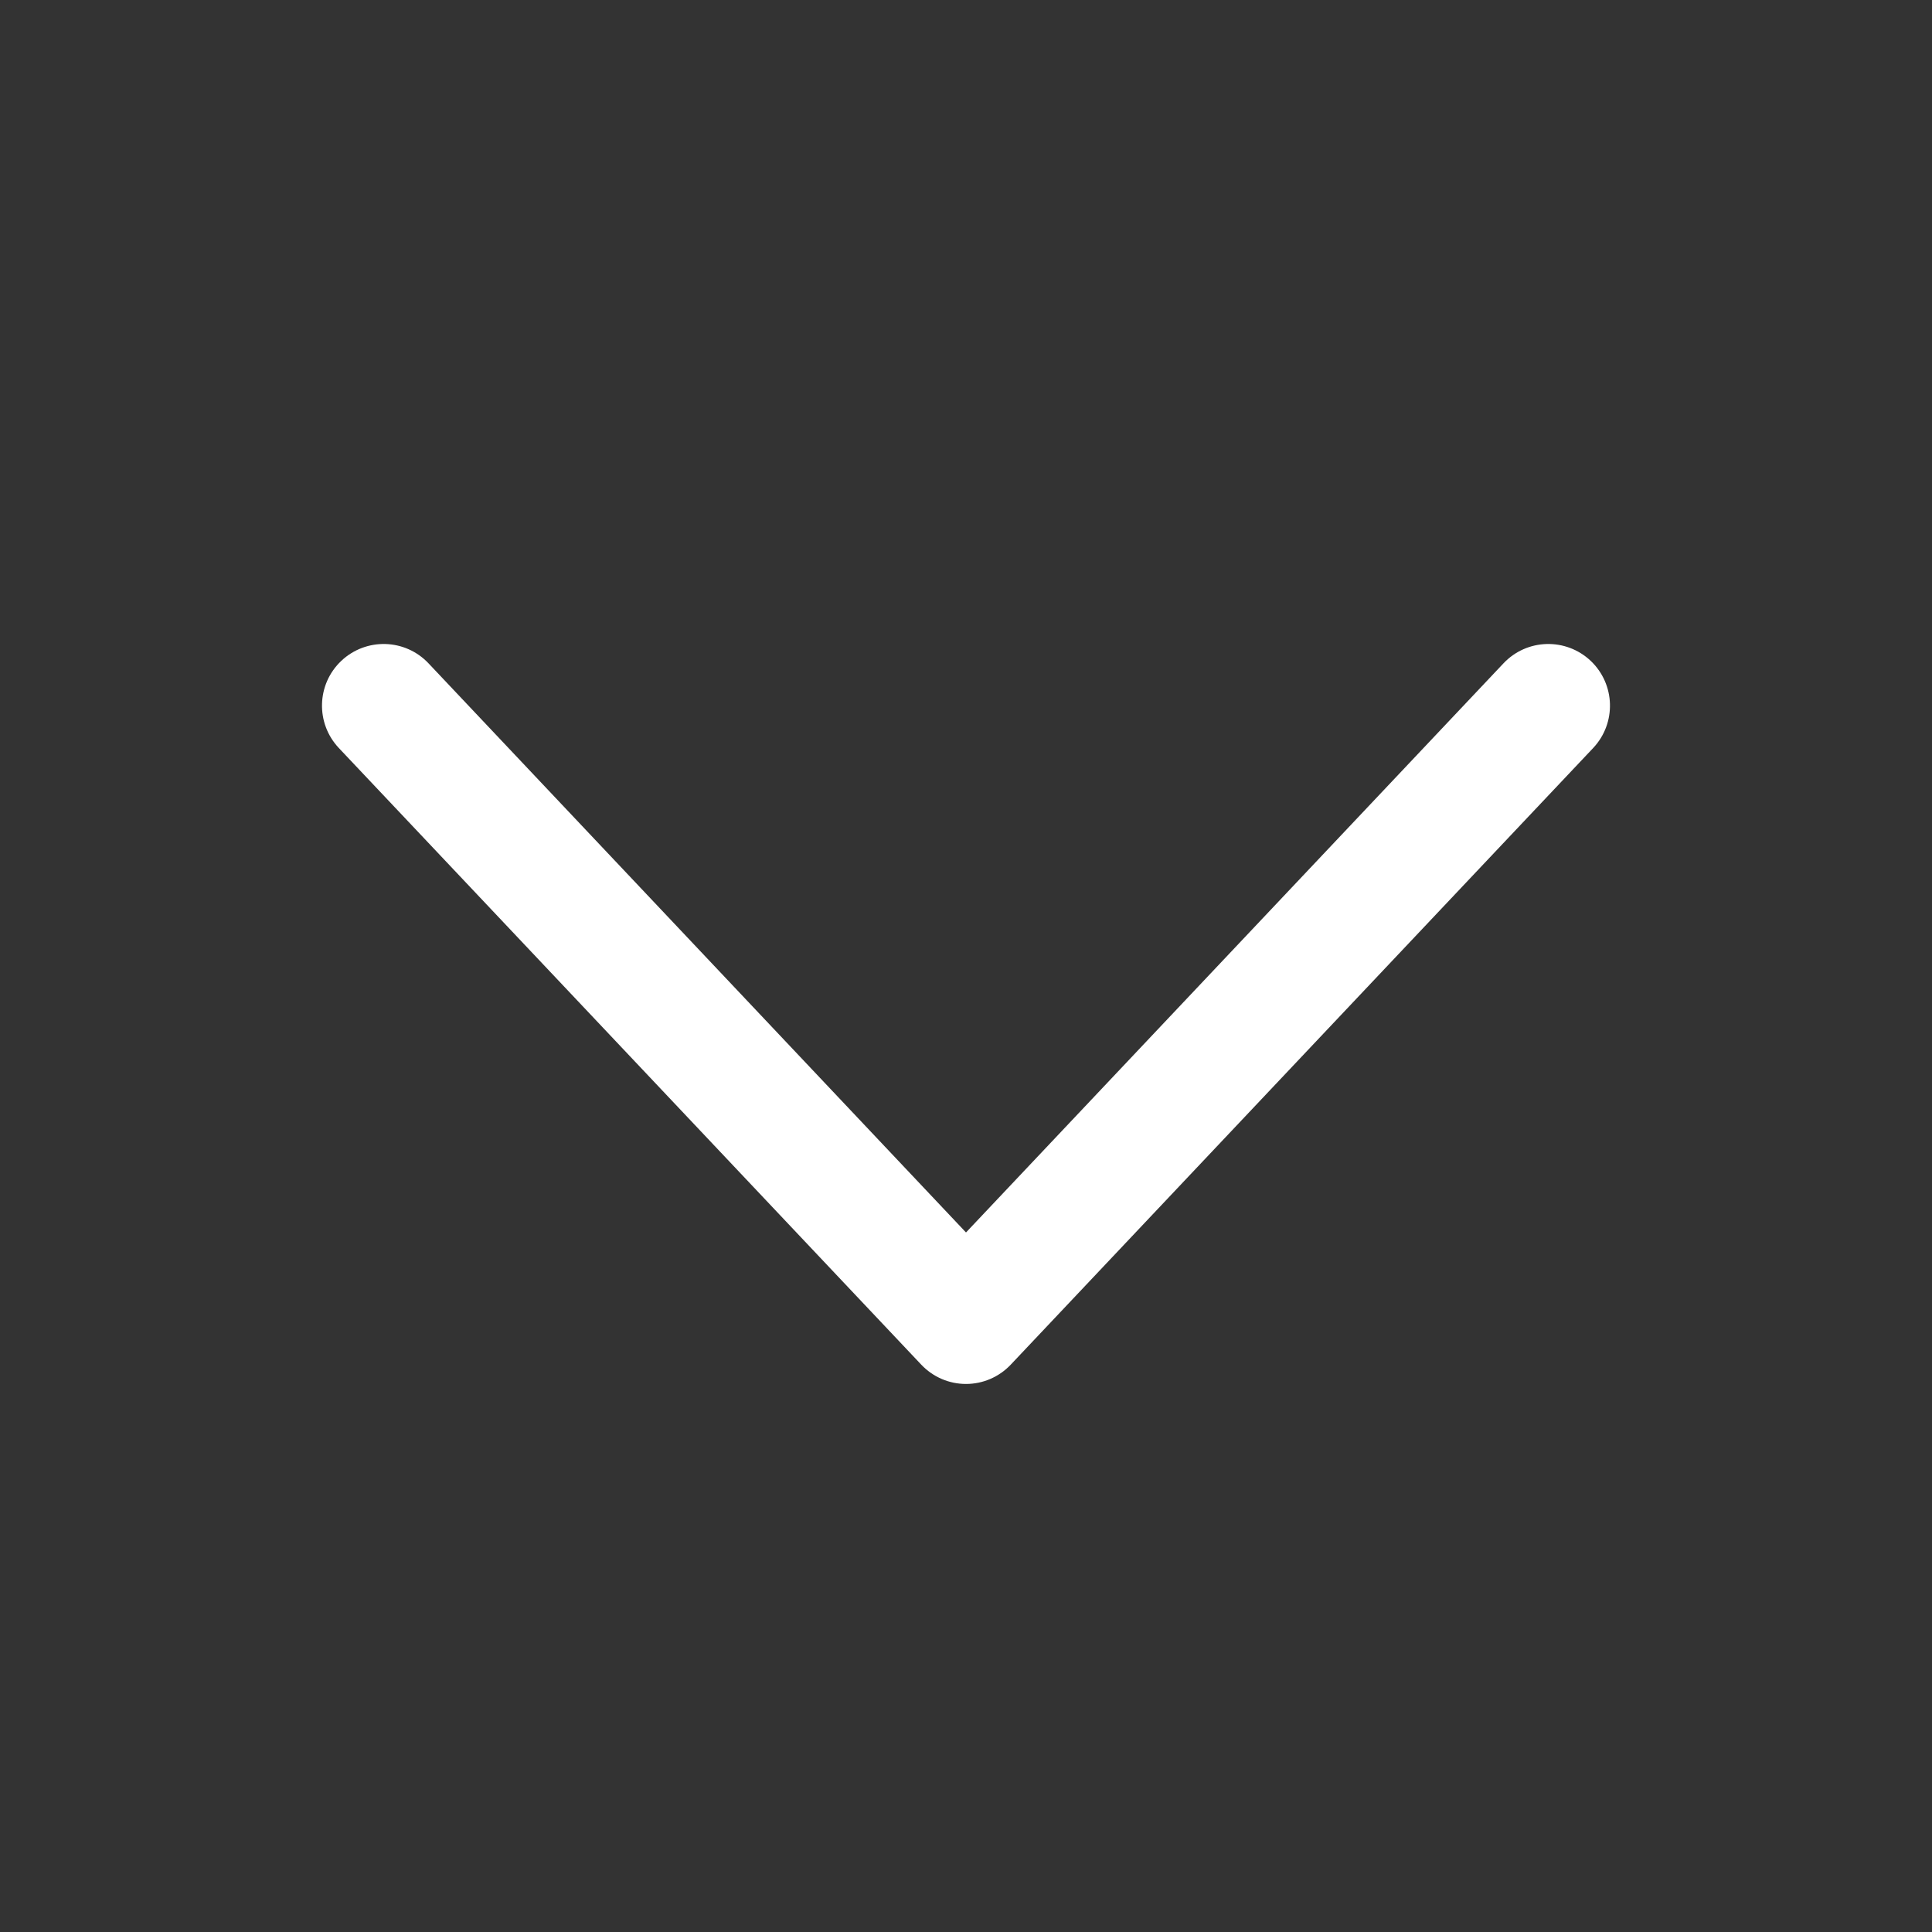 <svg width="24" height="24" viewBox="0 0 24 24" fill="none" xmlns="http://www.w3.org/2000/svg">
<rect x="0" y="0" width="24" height="24" fill="#333333" stroke="none"/>
<g id="chevron down">
<path id="Icon" fill-rule="evenodd" clip-rule="evenodd" d="M5.323 8.24C5.032 7.932 4.548 7.919 4.24 8.209C3.932 8.5 3.919 8.984 4.209 9.292L11.443 16.951C11.588 17.105 11.789 17.192 12 17.192C12.211 17.192 12.412 17.105 12.557 16.951L19.791 9.292C20.081 8.984 20.067 8.5 19.76 8.209C19.452 7.919 18.968 7.932 18.677 8.24L12 15.31L5.323 8.24Z" fill="white"/>
</g>
</svg>
